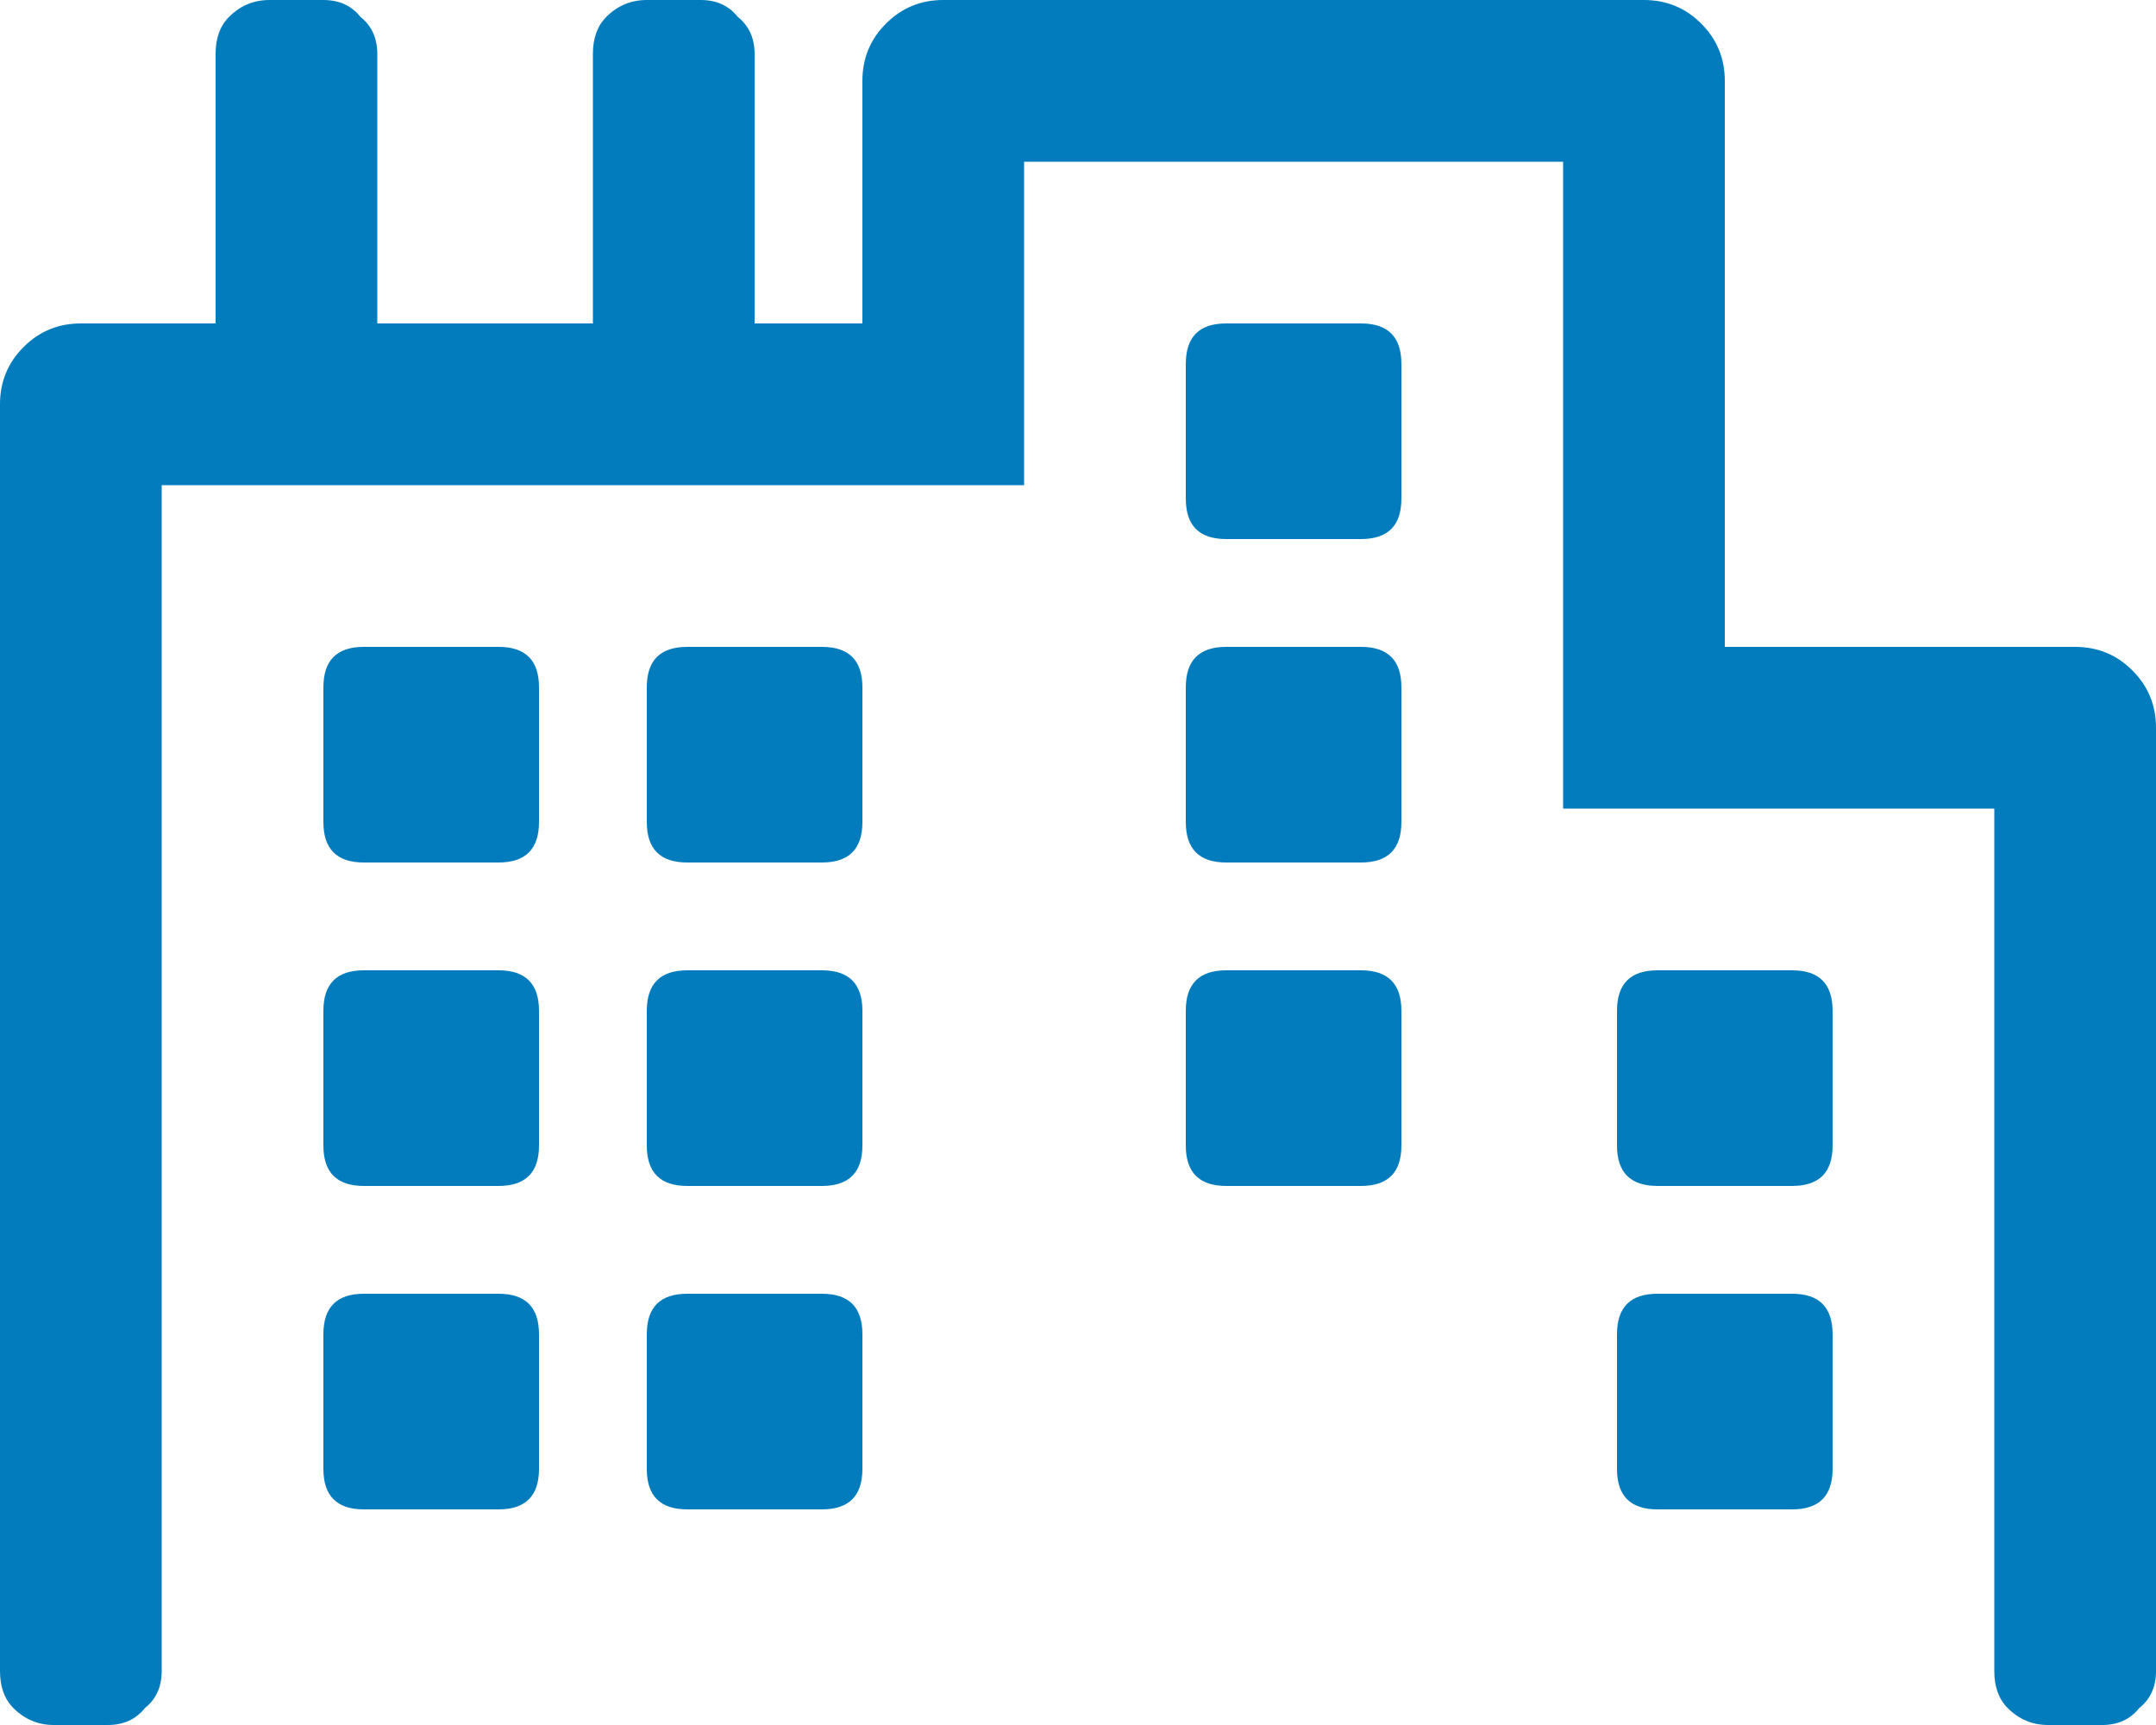 <svg width="50" height="40" viewBox="0 0 50 40" fill="none" xmlns="http://www.w3.org/2000/svg">
<path d="M19.062 30C19.688 30 20 30.312 20 30.938V34.062C20 34.688 19.688 35 19.062 35H15.938C15.312 35 15 34.688 15 34.062V30.938C15 30.312 15.312 30 15.938 30H19.062ZM19.062 15C19.688 15 20 15.312 20 15.938V19.062C20 19.688 19.688 20 19.062 20H15.938C15.312 20 15 19.688 15 19.062V15.938C15 15.312 15.312 15 15.938 15H19.062ZM11.562 15C12.188 15 12.5 15.312 12.5 15.938V19.062C12.5 19.688 12.188 20 11.562 20H8.438C7.812 20 7.5 19.688 7.5 19.062V15.938C7.5 15.312 7.812 15 8.438 15H11.562ZM11.562 30C12.188 30 12.5 30.312 12.5 30.938V34.062C12.5 34.688 12.188 35 11.562 35H8.438C7.812 35 7.5 34.688 7.5 34.062V30.938C7.5 30.312 7.812 30 8.438 30H11.562ZM11.562 22.5C12.188 22.5 12.5 22.812 12.5 23.438V26.562C12.5 27.188 12.188 27.5 11.562 27.5H8.438C7.812 27.5 7.5 27.188 7.5 26.562V23.438C7.5 22.812 7.812 22.5 8.438 22.5H11.562ZM19.062 22.5C19.688 22.5 20 22.812 20 23.438V26.562C20 27.188 19.688 27.5 19.062 27.5H15.938C15.312 27.5 15 27.188 15 26.562V23.438C15 22.812 15.312 22.5 15.938 22.5H19.062ZM41.562 30C42.188 30 42.5 30.312 42.5 30.938V34.062C42.5 34.688 42.188 35 41.562 35H38.438C37.812 35 37.5 34.688 37.5 34.062V30.938C37.5 30.312 37.812 30 38.438 30H41.562ZM41.562 22.5C42.188 22.5 42.5 22.812 42.5 23.438V26.562C42.5 27.188 42.188 27.5 41.562 27.5H38.438C37.812 27.5 37.5 27.188 37.5 26.562V23.438C37.5 22.812 37.812 22.5 38.438 22.5H41.562ZM48.125 15C48.646 15 49.089 15.182 49.453 15.547C49.818 15.912 50 16.354 50 16.875V38.75C50 39.115 49.87 39.401 49.609 39.609C49.401 39.87 49.115 40 48.75 40H47.5C47.135 40 46.823 39.87 46.562 39.609C46.354 39.401 46.25 39.115 46.25 38.75V18.75H36.25V3.75H23.75V11.25H3.75V38.75C3.75 39.115 3.62 39.401 3.359 39.609C3.151 39.87 2.865 40 2.5 40H1.25C0.885 40 0.573 39.87 0.312 39.609C0.104 39.401 0 39.115 0 38.75V9.375C0 8.854 0.182 8.411 0.547 8.047C0.911 7.682 1.354 7.5 1.875 7.5H5V1.25C5 0.885 5.104 0.599 5.312 0.391C5.573 0.13 5.885 0 6.25 0H7.5C7.865 0 8.151 0.13 8.359 0.391C8.62 0.599 8.75 0.885 8.75 1.25V7.5H13.75V1.25C13.75 0.885 13.854 0.599 14.062 0.391C14.323 0.13 14.635 0 15 0H16.25C16.615 0 16.901 0.13 17.109 0.391C17.37 0.599 17.5 0.885 17.5 1.25V7.5H20V1.875C20 1.354 20.182 0.911 20.547 0.547C20.912 0.182 21.354 0 21.875 0H38.125C38.646 0 39.089 0.182 39.453 0.547C39.818 0.911 40 1.354 40 1.875V15H48.125ZM31.562 7.5C32.188 7.5 32.5 7.812 32.5 8.438V11.562C32.5 12.188 32.188 12.5 31.562 12.5H28.438C27.812 12.5 27.5 12.188 27.5 11.562V8.438C27.5 7.812 27.812 7.5 28.438 7.5H31.562ZM31.562 22.5C32.188 22.5 32.5 22.812 32.5 23.438V26.562C32.5 27.188 32.188 27.5 31.562 27.5H28.438C27.812 27.5 27.5 27.188 27.5 26.562V23.438C27.5 22.812 27.812 22.5 28.438 22.5H31.562ZM31.562 15C32.188 15 32.5 15.312 32.5 15.938V19.062C32.5 19.688 32.188 20 31.562 20H28.438C27.812 20 27.5 19.688 27.5 19.062V15.938C27.5 15.312 27.812 15 28.438 15H31.562Z" fill="#027CBD"/>
</svg>
